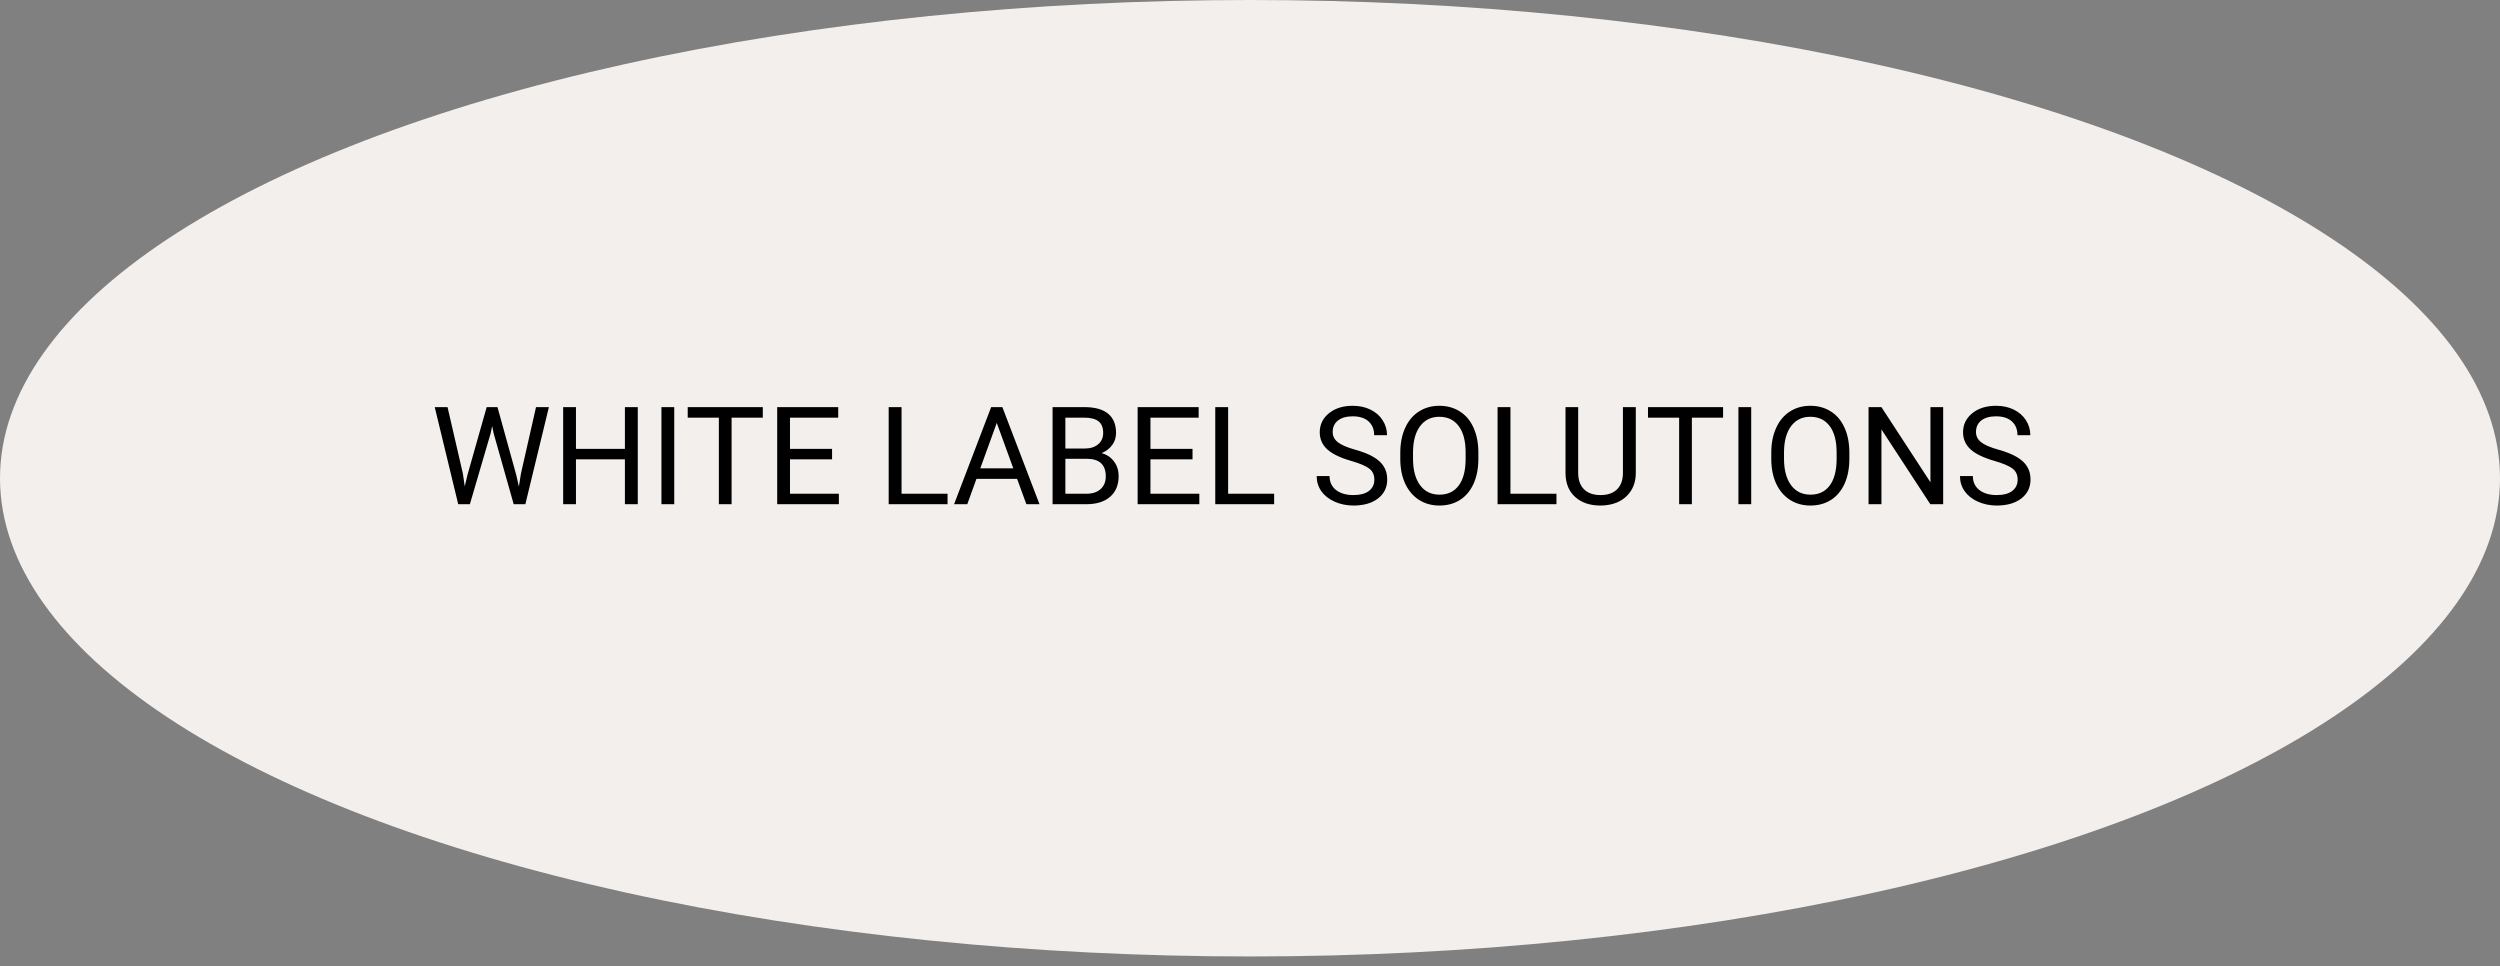<?xml version="1.0" encoding="UTF-8"?> <svg xmlns="http://www.w3.org/2000/svg" width="238" height="92" viewBox="0 0 238 92" fill="none"><rect x="0" y="0" width="238" height="92" fill="#808080" stroke="none"/> <ellipse cx="119" cy="45.528" rx="119" ry="45.528" fill="#F2EFEC"></ellipse> <path d="M44.066 45.086L44.244 46.305L44.504 45.207L46.332 38.758H47.36L49.144 45.207L49.398 46.324L49.595 45.08L51.029 38.758H52.254L50.014 48H48.903L46.998 41.265L46.852 40.56L46.706 41.265L44.732 48H43.622L41.387 38.758H42.606L44.066 45.086ZM60.716 48H59.491V43.728H54.831V48H53.613V38.758H54.831V42.731H59.491V38.758H60.716V48ZM64.188 48H62.969V38.758H64.188V48ZM72.618 39.761H69.647V48H68.435V39.761H65.47V38.758H72.618V39.761ZM79.213 43.728H75.207V47.003H79.86V48H73.989V38.758H79.797V39.761H75.207V42.731H79.213V43.728ZM85.827 47.003H90.207V48H84.602V38.758H85.827V47.003ZM96.828 45.588H92.956L92.086 48H90.829L94.358 38.758H95.425L98.96 48H97.71L96.828 45.588ZM93.324 44.585H96.466L94.892 40.262L93.324 44.585ZM100.205 48V38.758H103.226C104.229 38.758 104.982 38.965 105.486 39.38C105.994 39.795 106.248 40.408 106.248 41.221C106.248 41.652 106.125 42.035 105.879 42.37C105.634 42.7 105.3 42.956 104.876 43.138C105.376 43.277 105.769 43.544 106.057 43.938C106.349 44.327 106.495 44.792 106.495 45.334C106.495 46.163 106.226 46.815 105.689 47.289C105.152 47.763 104.392 48 103.41 48H100.205ZM101.423 43.677V47.003H103.436C104.003 47.003 104.449 46.857 104.775 46.565C105.105 46.269 105.27 45.863 105.27 45.347C105.27 44.234 104.665 43.677 103.455 43.677H101.423ZM101.423 42.7H103.264C103.797 42.7 104.223 42.566 104.54 42.3C104.862 42.033 105.022 41.671 105.022 41.214C105.022 40.706 104.874 40.338 104.578 40.11C104.282 39.877 103.831 39.761 103.226 39.761H101.423V42.7ZM113.528 43.728H109.523V47.003H114.176V48H108.304V38.758H114.112V39.761H109.523V42.731H113.528V43.728ZM116.918 47.003H121.298V48H115.693V38.758H116.918V47.003ZM128.636 43.88C127.59 43.58 126.829 43.212 126.351 42.776C125.877 42.336 125.64 41.794 125.64 41.151C125.64 40.423 125.93 39.822 126.509 39.348C127.093 38.87 127.851 38.631 128.782 38.631C129.417 38.631 129.981 38.754 130.477 38.999C130.976 39.245 131.361 39.583 131.632 40.015C131.907 40.446 132.044 40.918 132.044 41.43H130.819C130.819 40.872 130.642 40.434 130.286 40.116C129.931 39.795 129.429 39.634 128.782 39.634C128.181 39.634 127.711 39.767 127.373 40.034C127.038 40.296 126.871 40.662 126.871 41.132C126.871 41.508 127.03 41.828 127.347 42.09C127.669 42.349 128.213 42.585 128.979 42.801C129.749 43.017 130.35 43.256 130.781 43.519C131.217 43.777 131.539 44.079 131.746 44.426C131.958 44.773 132.063 45.182 132.063 45.651C132.063 46.4 131.771 47.001 131.188 47.454C130.604 47.903 129.823 48.127 128.845 48.127C128.21 48.127 127.618 48.006 127.068 47.765C126.518 47.52 126.092 47.185 125.792 46.762C125.496 46.339 125.348 45.859 125.348 45.321H126.573C126.573 45.88 126.778 46.322 127.188 46.648C127.603 46.97 128.155 47.13 128.845 47.13C129.488 47.13 129.981 46.999 130.324 46.737C130.667 46.474 130.838 46.117 130.838 45.664C130.838 45.211 130.68 44.862 130.362 44.617C130.045 44.367 129.469 44.122 128.636 43.88ZM140.741 43.677C140.741 44.583 140.588 45.374 140.284 46.051C139.979 46.724 139.547 47.238 138.989 47.594C138.43 47.949 137.778 48.127 137.034 48.127C136.306 48.127 135.66 47.949 135.098 47.594C134.535 47.234 134.097 46.724 133.784 46.064C133.475 45.4 133.316 44.632 133.308 43.76V43.093C133.308 42.205 133.462 41.42 133.771 40.738C134.08 40.057 134.516 39.536 135.079 39.177C135.646 38.813 136.293 38.631 137.021 38.631C137.762 38.631 138.413 38.811 138.976 39.17C139.543 39.526 139.979 40.044 140.284 40.726C140.588 41.403 140.741 42.192 140.741 43.093V43.677ZM139.528 43.081C139.528 41.984 139.308 41.145 138.868 40.56C138.428 39.972 137.812 39.678 137.021 39.678C136.251 39.678 135.644 39.972 135.199 40.56C134.759 41.145 134.533 41.957 134.52 42.998V43.677C134.52 44.739 134.742 45.575 135.187 46.185C135.635 46.79 136.251 47.092 137.034 47.092C137.821 47.092 138.43 46.807 138.862 46.235C139.293 45.66 139.516 44.837 139.528 43.766V43.081ZM143.794 47.003H148.174V48H142.569V38.758H143.794V47.003ZM155.728 38.758V45.042C155.723 45.914 155.448 46.627 154.902 47.181C154.361 47.736 153.624 48.047 152.693 48.114L152.37 48.127C151.358 48.127 150.552 47.854 149.951 47.308C149.35 46.762 149.046 46.011 149.037 45.055V38.758H150.243V45.017C150.243 45.685 150.427 46.206 150.795 46.578C151.164 46.946 151.688 47.13 152.37 47.13C153.059 47.13 153.586 46.946 153.95 46.578C154.318 46.21 154.502 45.692 154.502 45.023V38.758H155.728ZM164.037 39.761H161.066V48H159.854V39.761H156.889V38.758H164.037V39.761ZM166.715 48H165.497V38.758H166.715V48ZM176.059 43.677C176.059 44.583 175.907 45.374 175.602 46.051C175.297 46.724 174.866 47.238 174.307 47.594C173.749 47.949 173.097 48.127 172.352 48.127C171.624 48.127 170.979 47.949 170.416 47.594C169.853 47.234 169.415 46.724 169.102 46.064C168.793 45.4 168.634 44.632 168.626 43.76V43.093C168.626 42.205 168.78 41.42 169.089 40.738C169.398 40.057 169.834 39.536 170.397 39.177C170.964 38.813 171.611 38.631 172.339 38.631C173.08 38.631 173.732 38.811 174.294 39.17C174.861 39.526 175.297 40.044 175.602 40.726C175.907 41.403 176.059 42.192 176.059 43.093V43.677ZM174.847 43.081C174.847 41.984 174.627 41.145 174.187 40.56C173.746 39.972 173.131 39.678 172.339 39.678C171.569 39.678 170.962 39.972 170.518 40.56C170.077 41.145 169.851 41.957 169.838 42.998V43.677C169.838 44.739 170.061 45.575 170.505 46.185C170.953 46.79 171.569 47.092 172.352 47.092C173.139 47.092 173.749 46.807 174.18 46.235C174.612 45.66 174.834 44.837 174.847 43.766V43.081ZM184.99 48H183.765L179.112 40.878V48H177.887V38.758H179.112L183.778 45.912V38.758H184.99V48ZM189.878 43.88C188.833 43.58 188.071 43.212 187.593 42.776C187.119 42.336 186.882 41.794 186.882 41.151C186.882 40.423 187.172 39.822 187.751 39.348C188.335 38.87 189.093 38.631 190.024 38.631C190.659 38.631 191.224 38.754 191.719 38.999C192.218 39.245 192.603 39.583 192.874 40.015C193.149 40.446 193.287 40.918 193.287 41.43H192.062C192.062 40.872 191.884 40.434 191.528 40.116C191.173 39.795 190.671 39.634 190.024 39.634C189.423 39.634 188.953 39.767 188.615 40.034C188.28 40.296 188.113 40.662 188.113 41.132C188.113 41.508 188.272 41.828 188.589 42.09C188.911 42.349 189.455 42.585 190.221 42.801C190.991 43.017 191.592 43.256 192.023 43.519C192.459 43.777 192.781 44.079 192.988 44.426C193.2 44.773 193.306 45.182 193.306 45.651C193.306 46.4 193.014 47.001 192.43 47.454C191.846 47.903 191.065 48.127 190.087 48.127C189.453 48.127 188.86 48.006 188.31 47.765C187.76 47.52 187.335 47.185 187.034 46.762C186.738 46.339 186.59 45.859 186.59 45.321H187.815C187.815 45.88 188.02 46.322 188.431 46.648C188.845 46.97 189.398 47.13 190.087 47.13C190.731 47.13 191.224 46.999 191.566 46.737C191.909 46.474 192.081 46.117 192.081 45.664C192.081 45.211 191.922 44.862 191.604 44.617C191.287 44.367 190.712 44.122 189.878 43.88Z" fill="black"></path> </svg> 